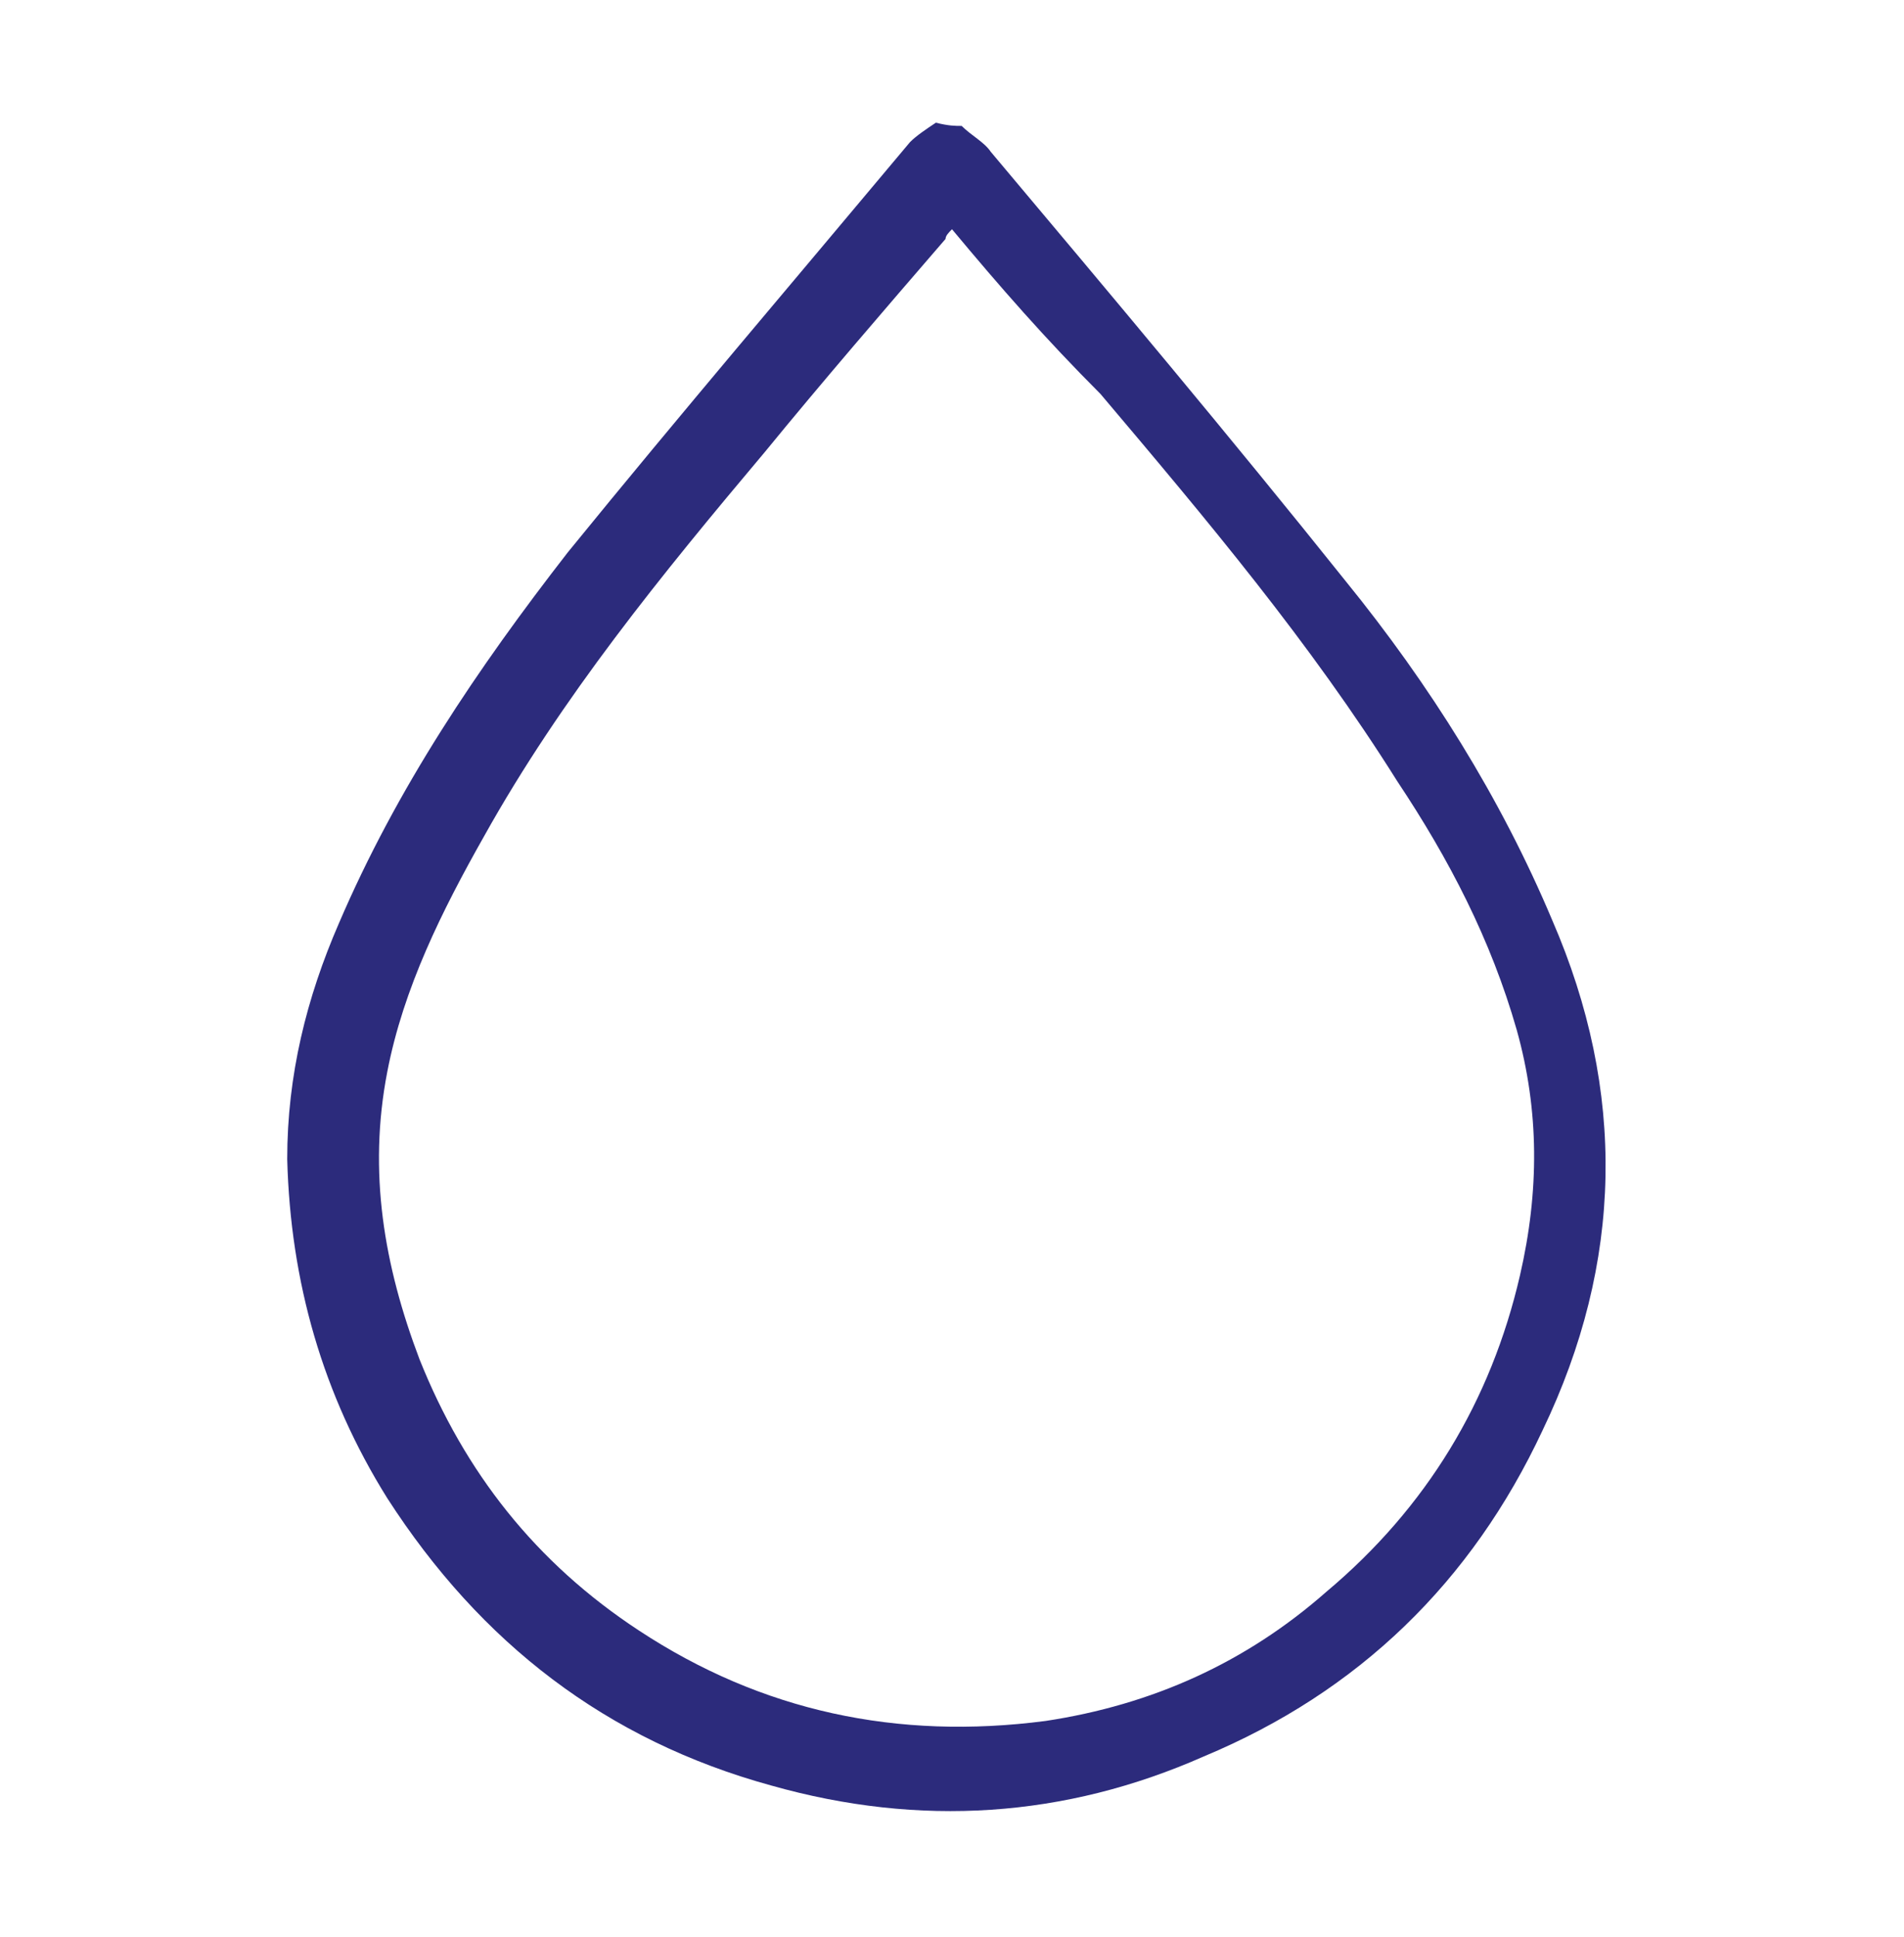 <?xml version="1.0" encoding="utf-8"?>
<!-- Generator: Adobe Illustrator 25.3.1, SVG Export Plug-In . SVG Version: 6.00 Build 0)  -->
<svg version="1.1" id="Layer_1" xmlns="http://www.w3.org/2000/svg" xmlns:xlink="http://www.w3.org/1999/xlink" x="0px" y="0px"
	 viewBox="0 0 59 60" style="enable-background:new 0 0 59 60;" xml:space="preserve">
<style type="text/css">
	.st0{fill:#2C2B7C;}
	.st1{fill:#2C2B7C;stroke:#2C2B7C;stroke-width:0.166;stroke-miterlimit:10;}
	.st2{fill:#2C2B7C;stroke:#FFFFFF;stroke-width:0.5;stroke-miterlimit:10;}
	.st3{fill:#2C2B7C;stroke:#FFFFFF;stroke-width:0.2;stroke-miterlimit:10;}
	.st4{fill:#2C2B7C;stroke:#FFFFFF;stroke-width:0.3;stroke-miterlimit:10;}
</style>
<path class="st0" d="M29.8,3.9c0.3,0.3,0.7,0.5,0.9,0.8c3.7,4.4,7.4,8.8,11,13.3c2.6,3.2,4.8,6.7,6.4,10.5
	c2.3,5.3,2.2,10.6-0.3,15.8c-2.2,4.7-5.7,8.1-10.5,10.1c-4.3,1.9-8.8,2.2-13.4,0.9c-5.1-1.4-9-4.4-11.9-8.9c-2-3.2-3-6.7-3.1-10.5
	c0-2.6,0.6-5,1.6-7.3c1.8-4.2,4.3-7.9,7.1-11.5c3.5-4.3,7-8.4,10.6-12.7c0.2-0.2,0.5-0.4,0.8-0.6C29.4,3.9,29.6,3.9,29.8,3.9z
	 M29.5,7.1c-0.1,0.1-0.2,0.2-0.2,0.3c-1.9,2.2-3.8,4.4-5.6,6.6c-3.2,3.8-6.3,7.6-8.7,11.9c-1.3,2.3-2.5,4.7-3,7.3
	c-0.6,3.1-0.1,6,1,8.9c1.4,3.5,3.6,6.3,6.8,8.4c3.8,2.5,8,3.4,12.6,2.8c3.3-0.5,6.2-1.8,8.7-4c3.1-2.6,5.1-5.9,6-9.8
	c0.6-2.6,0.6-5.1-0.1-7.6c-0.8-2.8-2.1-5.3-3.7-7.7c-2.7-4.3-5.9-8.1-9.2-12C32.4,10.5,31,8.9,29.5,7.1z"/>
</svg>
